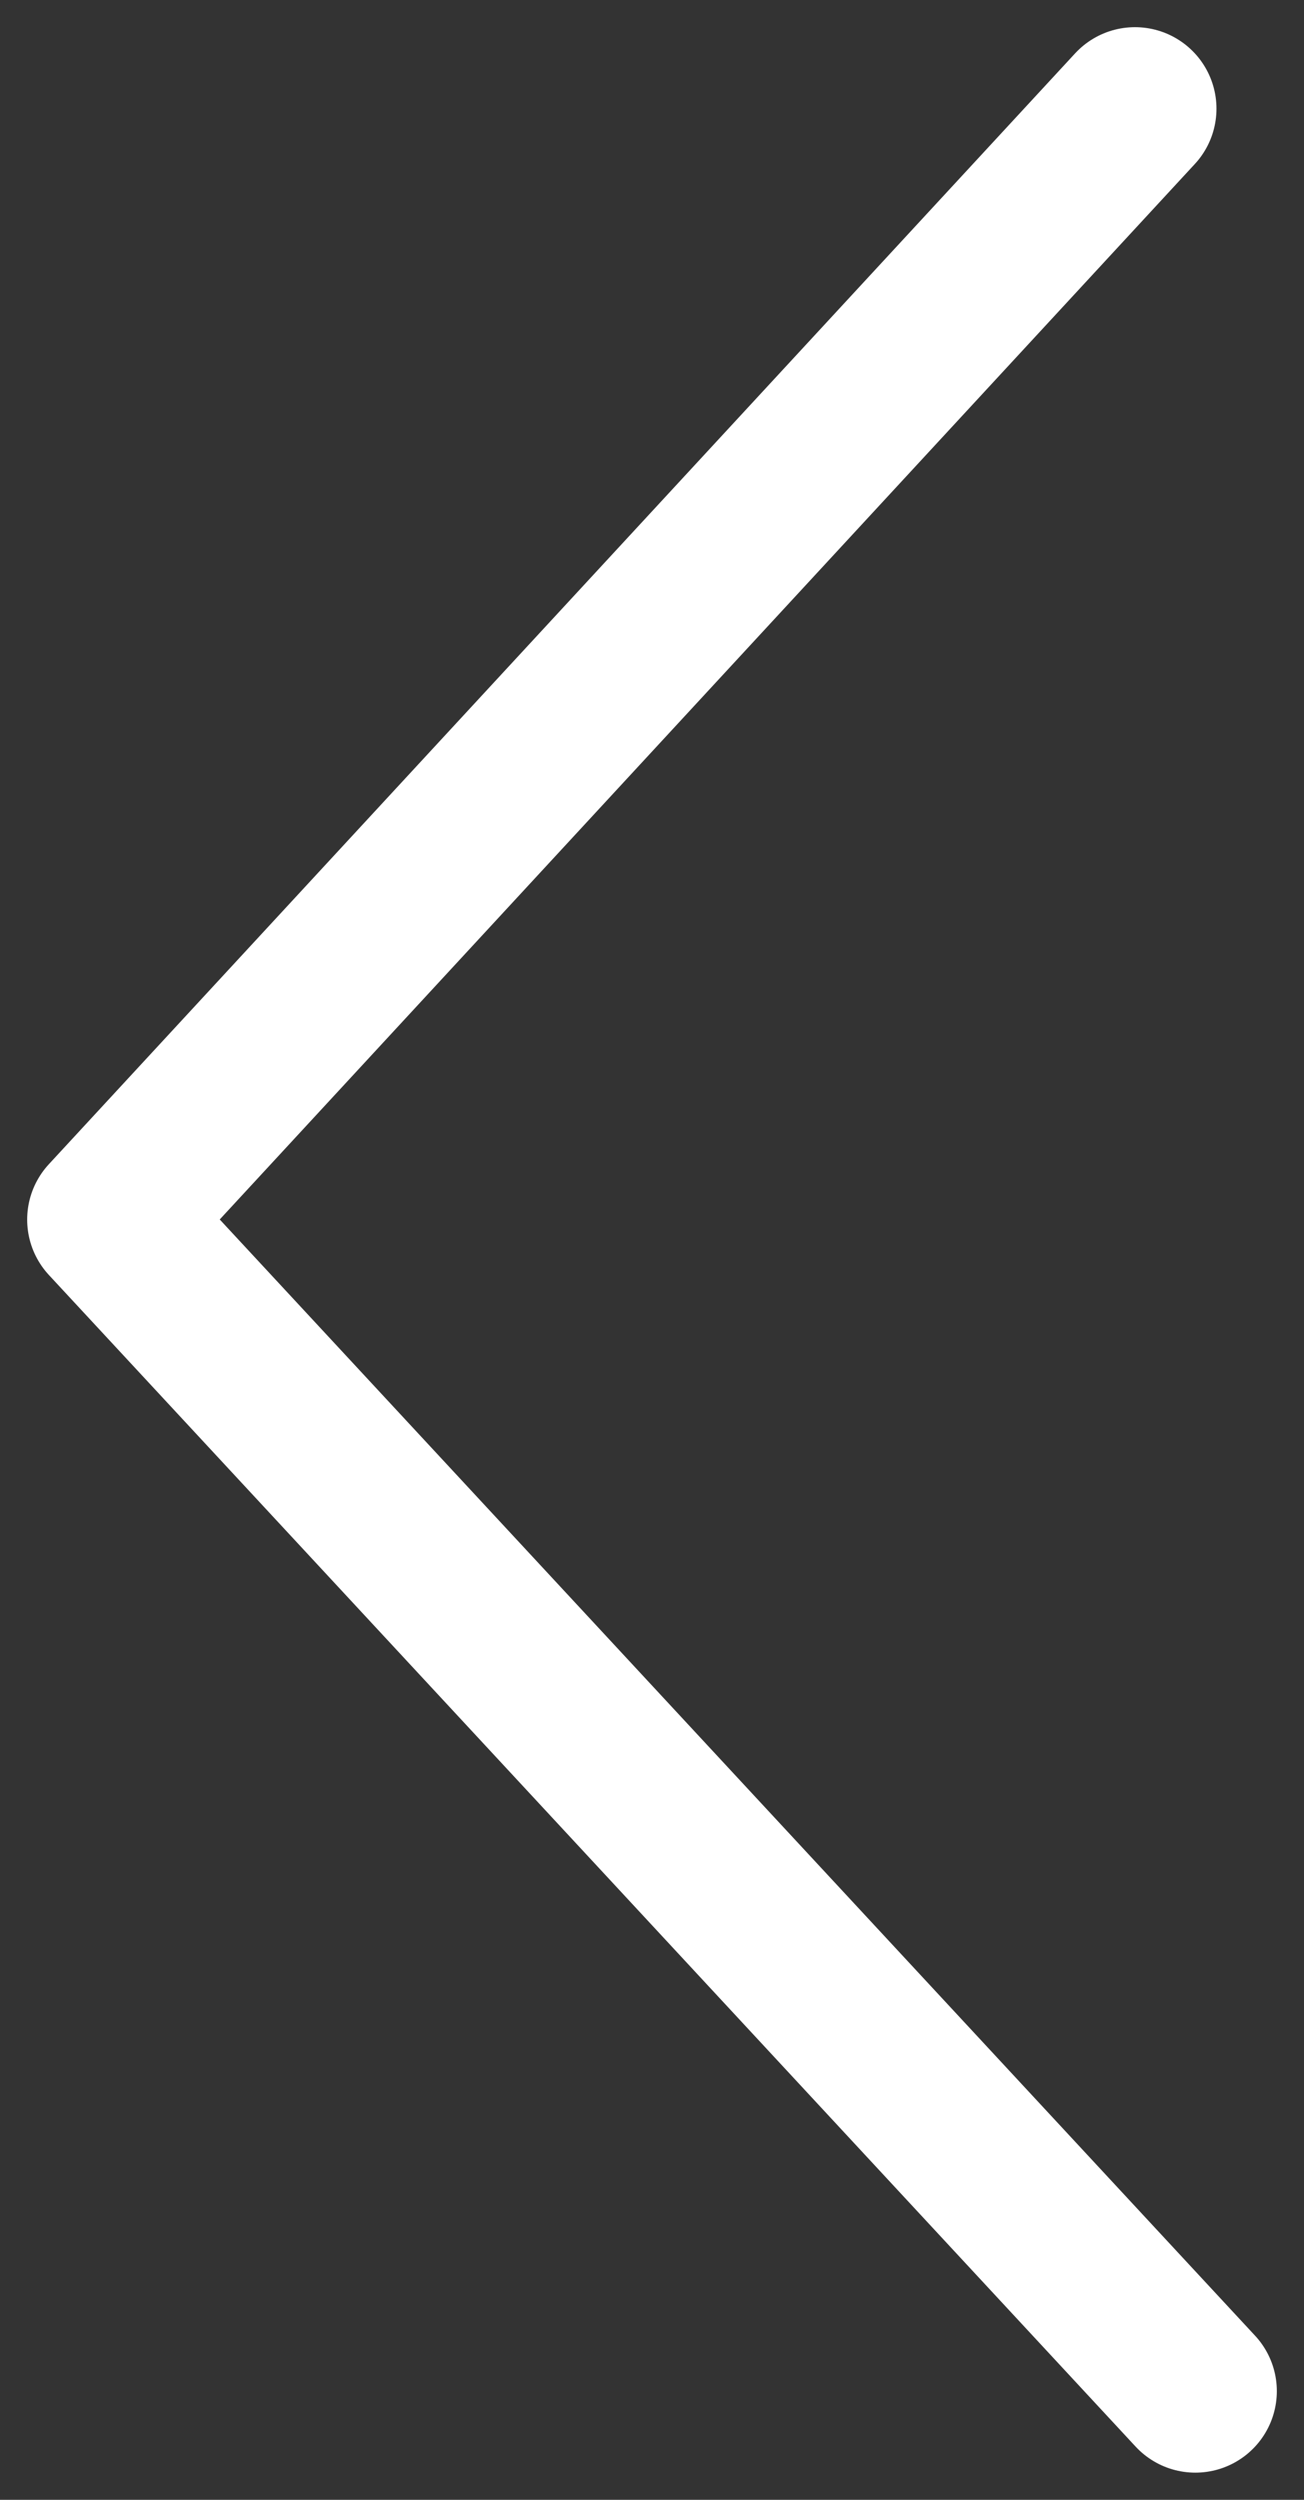 <svg width="24" height="46" viewBox="0 0 24 46" fill="none" xmlns="http://www.w3.org/2000/svg"><rect x="0" y="0" width="24" height="46" fill="#333333" stroke="none"/><path d="M20.889 2L2 22.442 22 44" stroke="#fff" stroke-width="3" stroke-linecap="round" stroke-linejoin="round"/></svg>